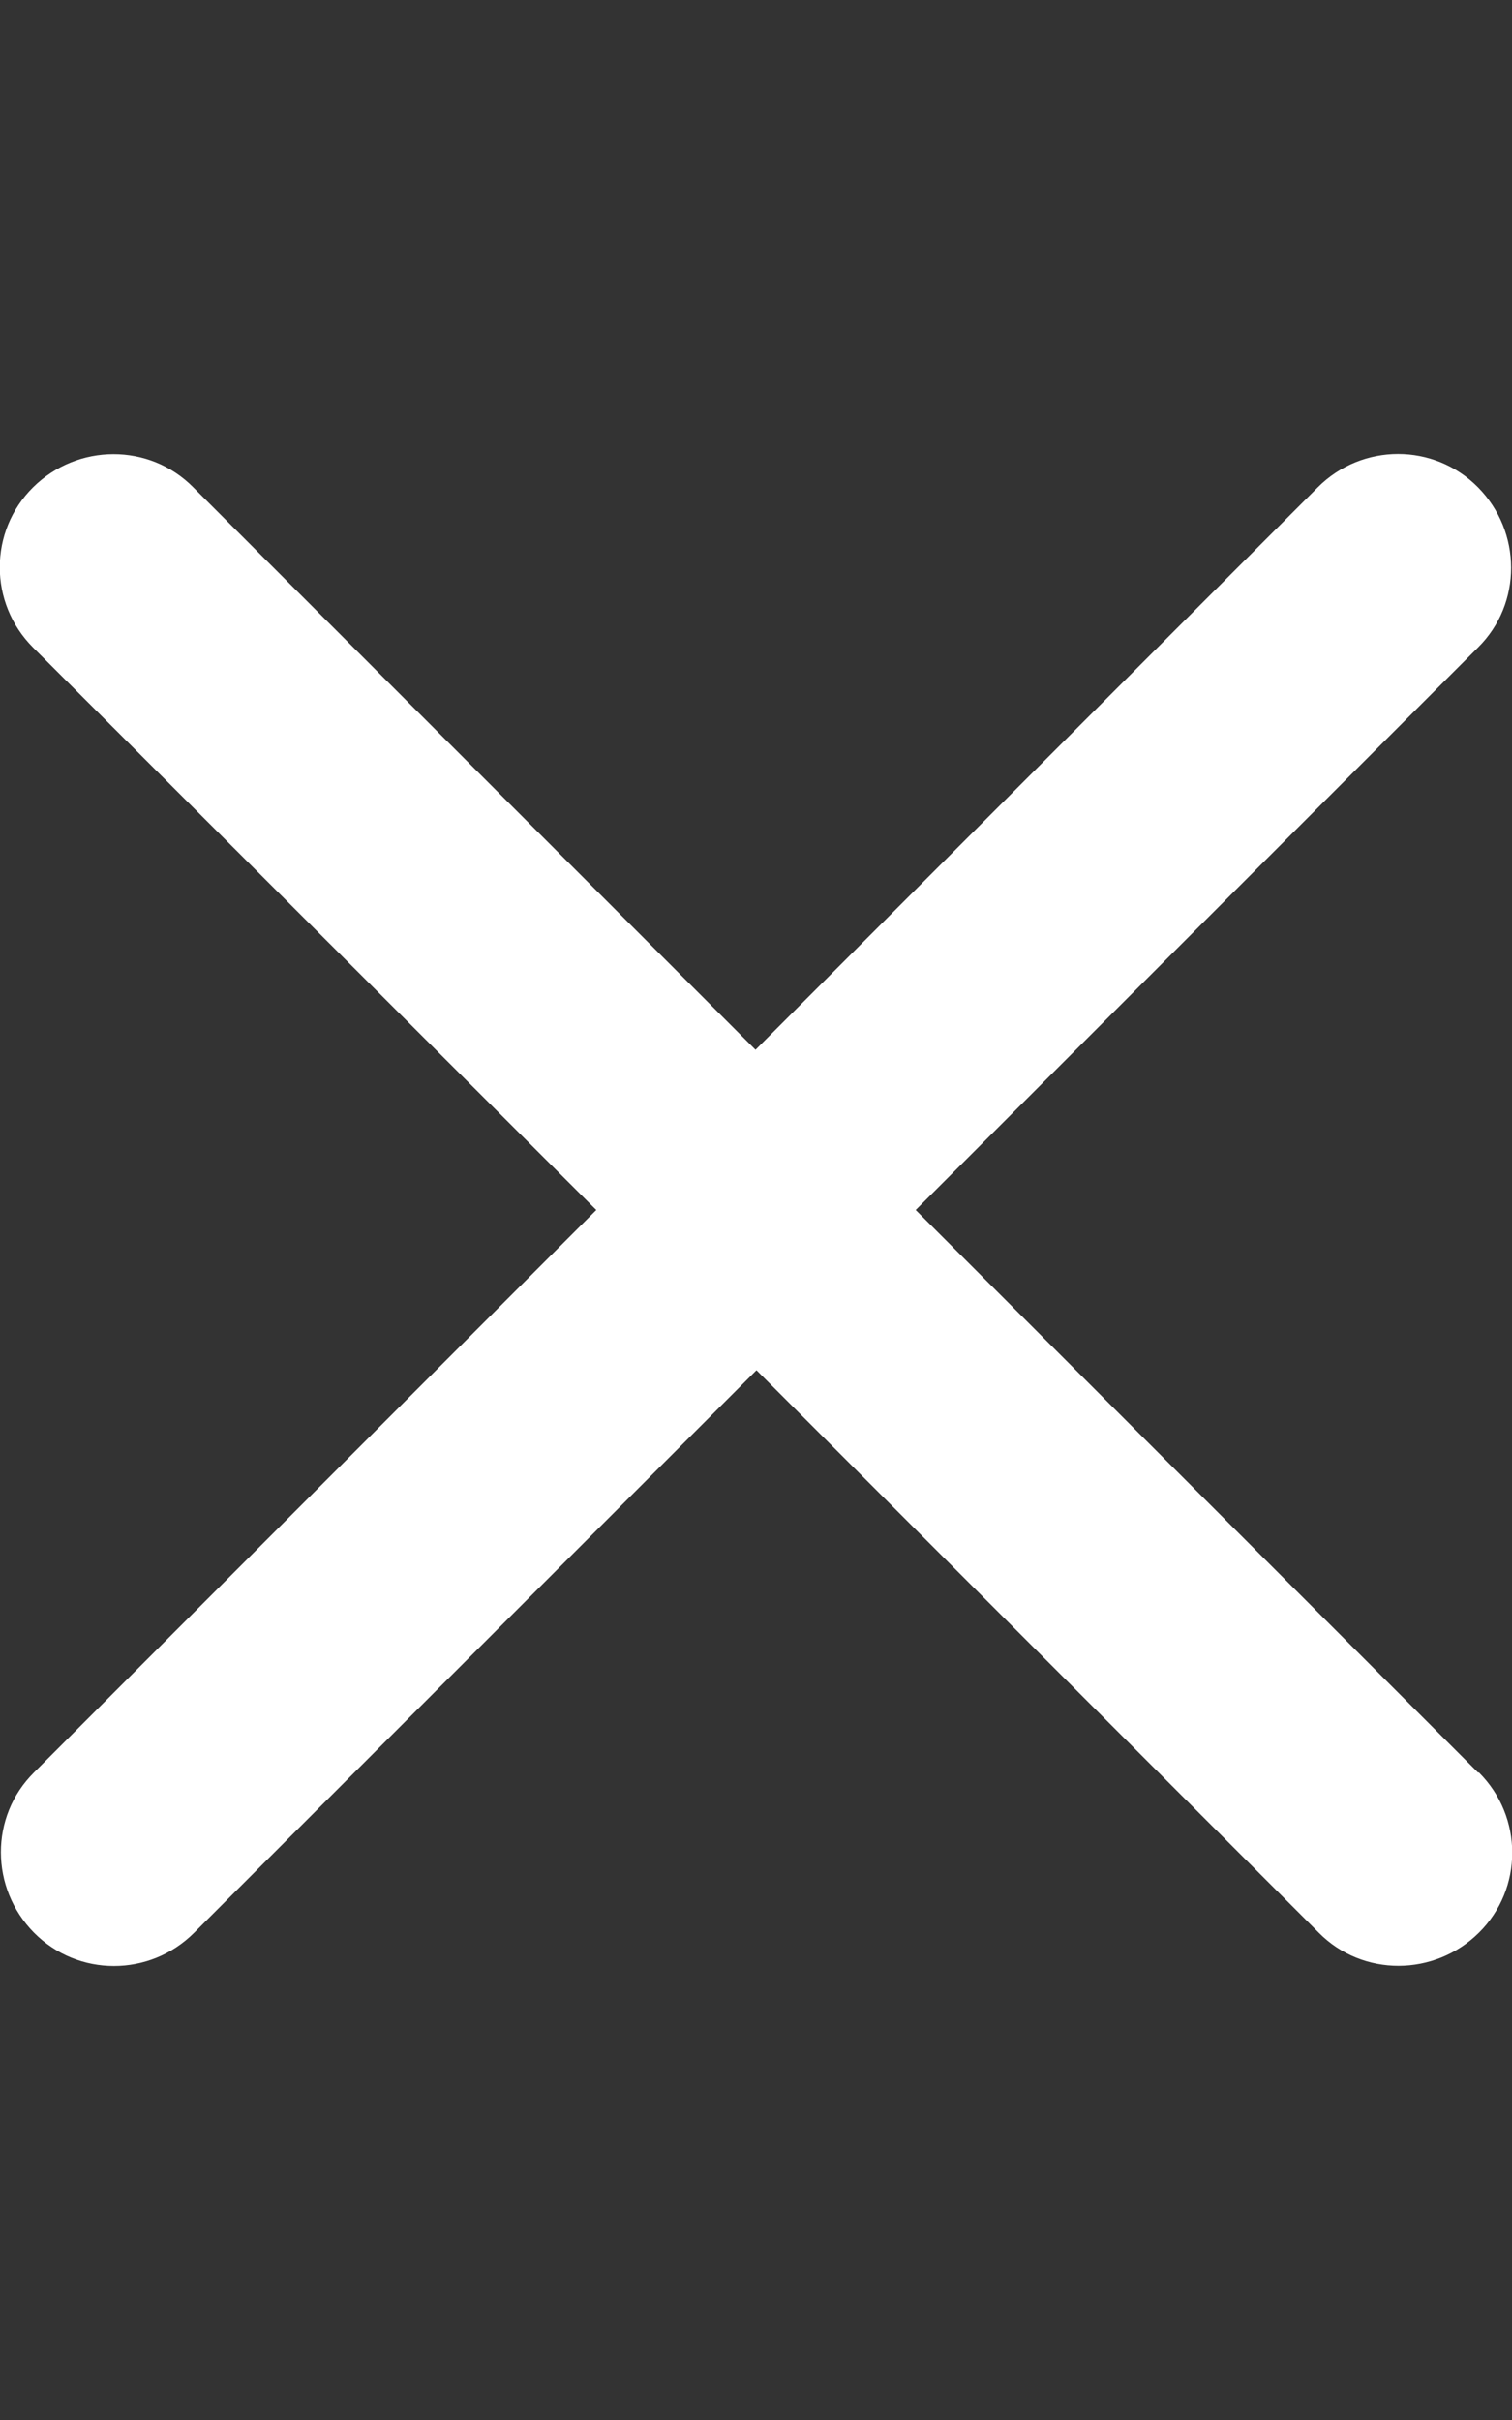 <?xml version="1.0" encoding="UTF-8"?>
<svg xmlns="http://www.w3.org/2000/svg" id="Layer_1" viewBox="0 0 320 512">
  <rect x="0" y="0" width="320" height="512" fill="#333333" stroke="none"/>
  <defs>
    <style>      .st0 {        fill: #fff;      }    </style>
  </defs>
  <path class="st0" d="M313,375c9.4,9.4,9.4,24.6,0,33.9s-24.6,9.4-33.9,0l-119-119-119,119c-9.4,9.4-24.6,9.4-33.9,0s-9.4-24.6,0-33.9l119-119L7,137c-9.4-9.4-9.4-24.6,0-33.9s24.6-9.4,33.9,0l119,119,119-119c9.4-9.4,24.6-9.4,33.9,0s9.4,24.6,0,33.9l-119,119,119,119Z"></path>
</svg>
